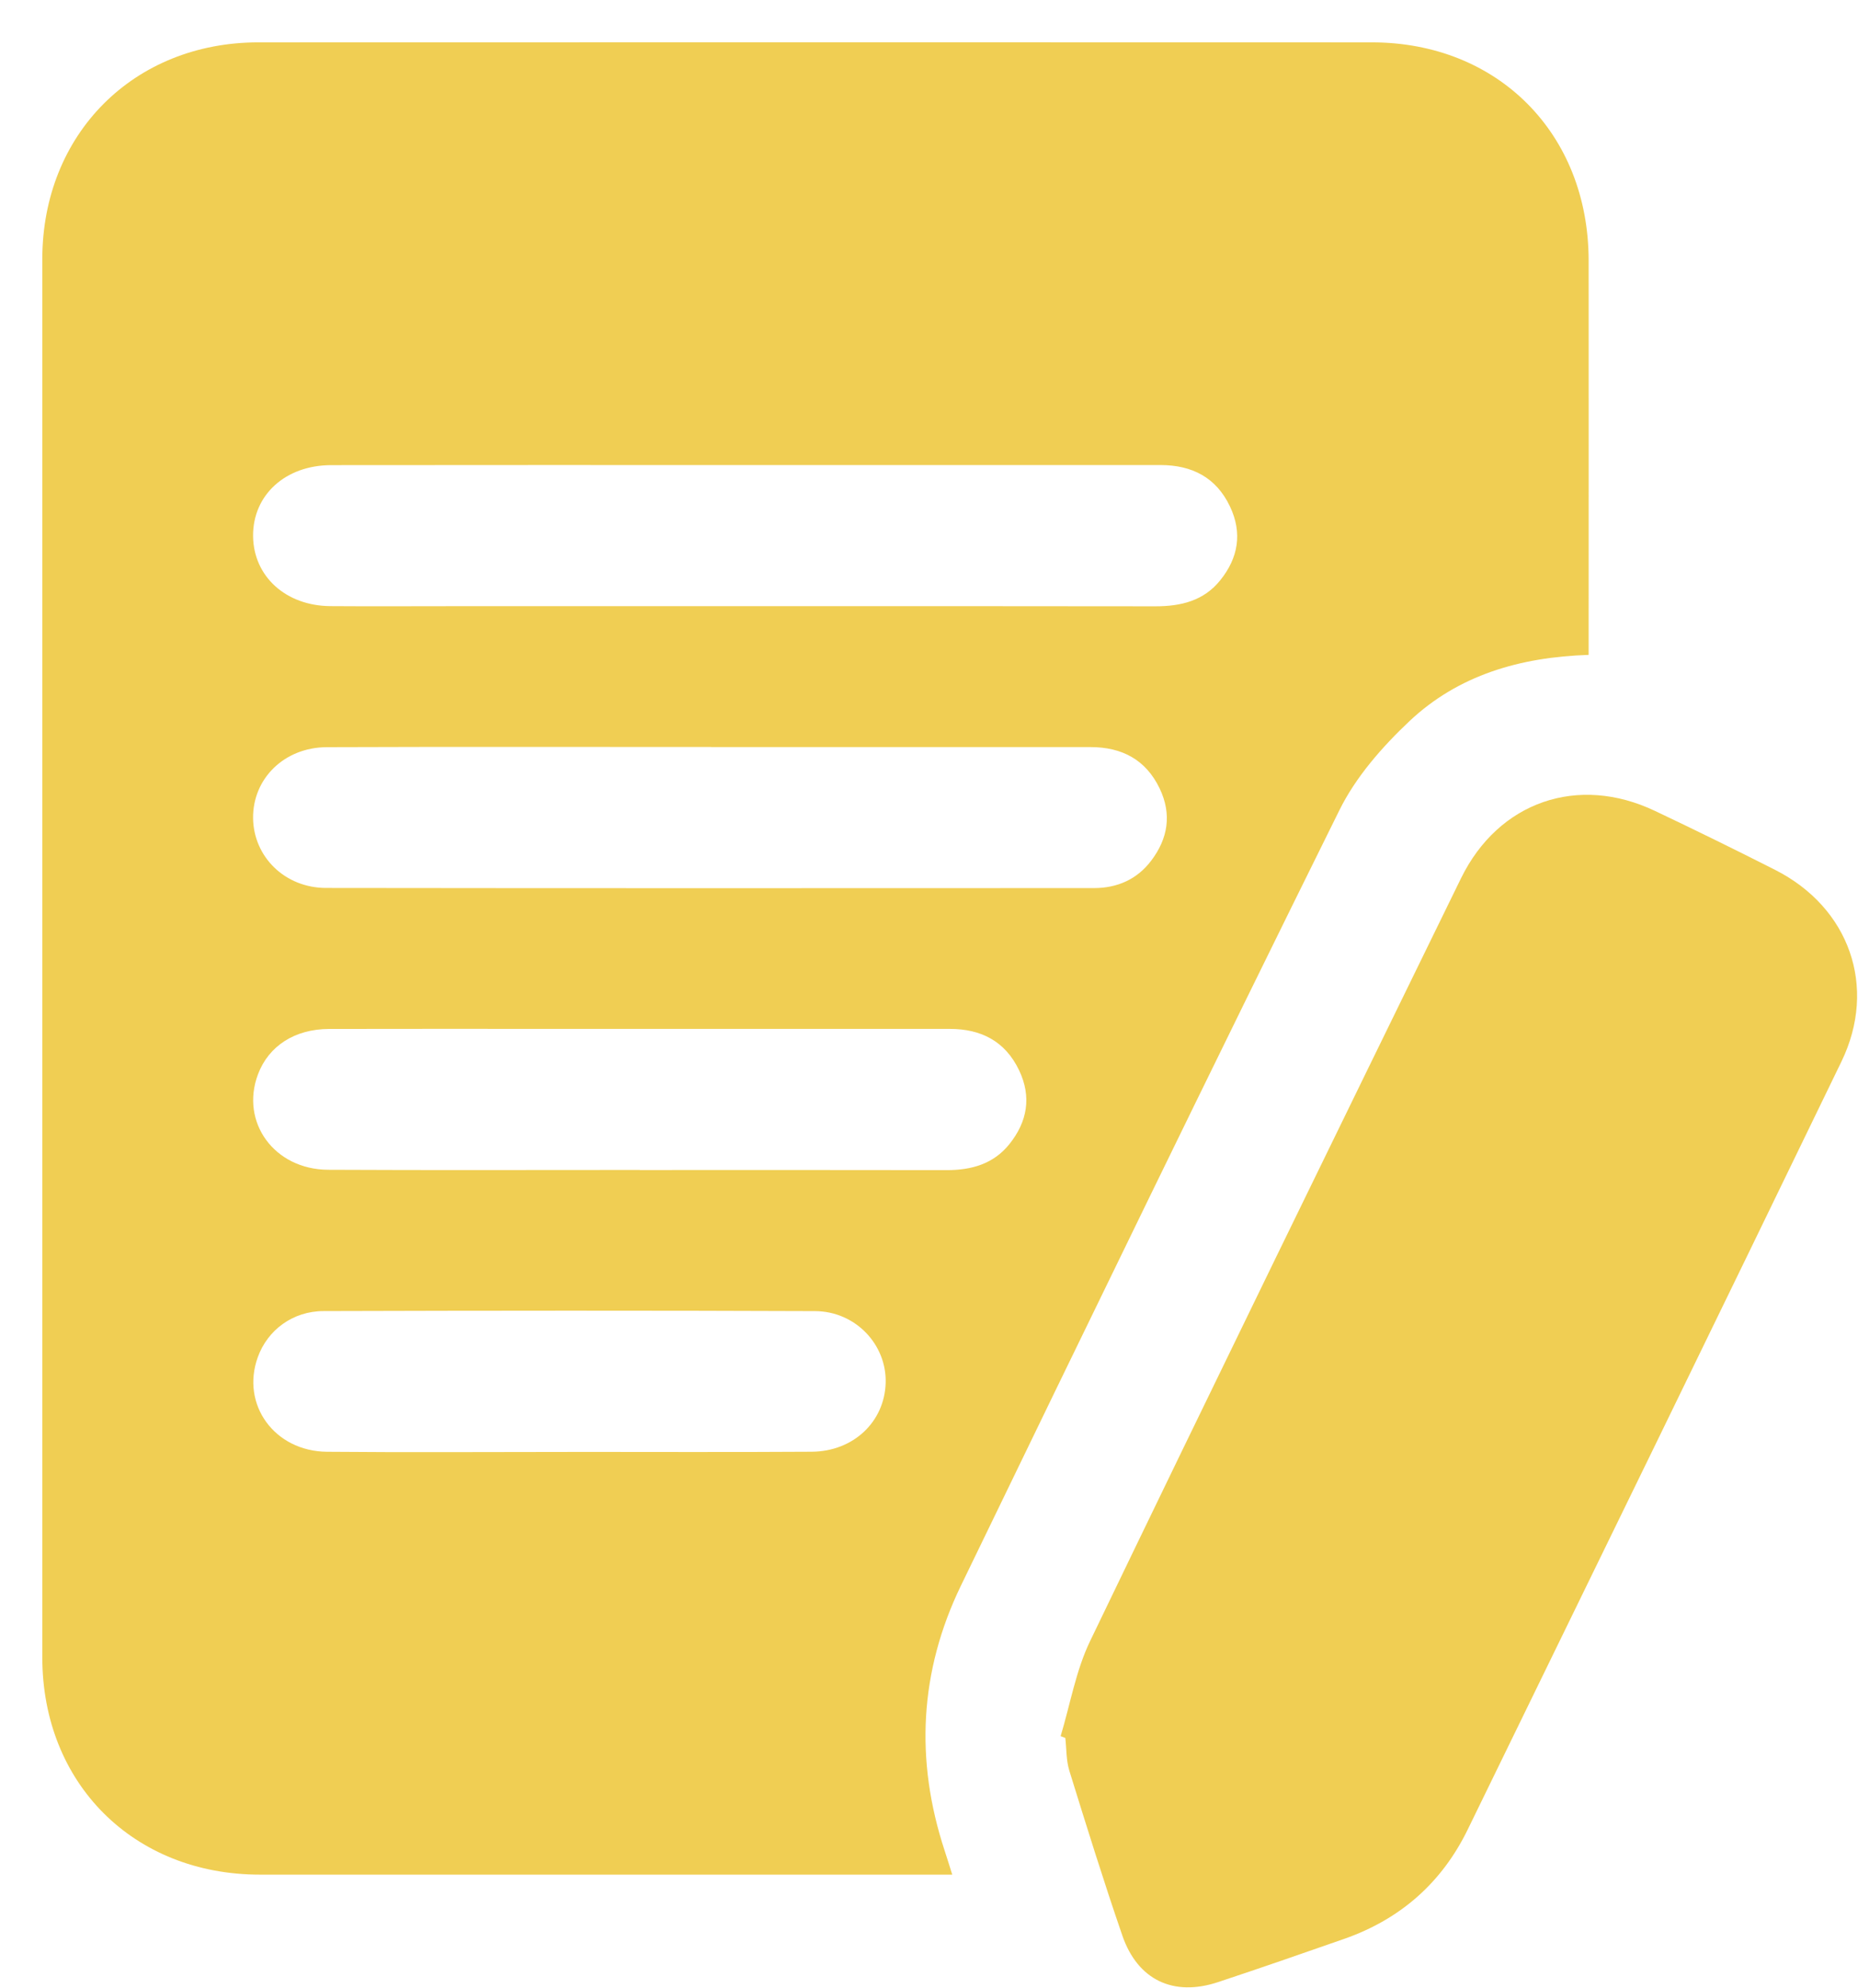 <svg width="43" height="46" viewBox="0 0 43 46" fill="none" xmlns="http://www.w3.org/2000/svg">
<g id="Isolation_Mode" clip-path="url(#clip0_351_404)">
<path id="Vector" d="M36.766 15.151C35.175 15.202 33.748 15.621 32.619 16.684C31.989 17.278 31.38 17.972 31 18.74C28.045 24.705 25.14 30.694 22.238 36.686C21.279 38.667 21.173 40.724 21.863 42.818C21.915 42.976 21.965 43.137 22.038 43.37C21.817 43.37 21.642 43.37 21.465 43.37C16.314 43.37 11.165 43.371 6.014 43.37C3.092 43.37 0.979 41.262 0.979 38.342C0.978 27.559 0.978 16.776 0.979 5.994C0.981 3.101 3.094 0.981 5.978 0.98C14.569 0.977 23.158 0.977 31.748 0.98C34.666 0.98 36.763 3.09 36.766 6.024C36.769 8.876 36.766 11.73 36.766 14.582V15.151ZM17.268 10.759C14.068 10.759 10.868 10.757 7.668 10.761C6.602 10.761 5.848 11.455 5.857 12.405C5.868 13.336 6.614 14.016 7.648 14.023C8.612 14.03 9.578 14.024 10.543 14.024C15.943 14.024 21.343 14.021 26.744 14.027C27.332 14.027 27.859 13.899 28.239 13.426C28.657 12.909 28.758 12.332 28.465 11.716C28.146 11.045 27.586 10.761 26.865 10.759C23.665 10.759 20.465 10.759 17.265 10.759H17.268ZM16.454 17.282C13.492 17.282 10.529 17.275 7.566 17.286C6.579 17.289 5.848 18.013 5.857 18.928C5.868 19.821 6.591 20.541 7.545 20.543C13.47 20.551 19.395 20.548 25.319 20.546C25.854 20.546 26.315 20.346 26.643 19.911C27.032 19.398 27.123 18.836 26.838 18.241C26.517 17.571 25.959 17.284 25.238 17.284C22.309 17.284 19.38 17.284 16.451 17.284L16.454 17.282ZM14.808 27.069C17.177 27.069 19.547 27.066 21.916 27.071C22.487 27.071 22.994 26.927 23.36 26.47C23.776 25.952 23.879 25.375 23.584 24.759C23.264 24.09 22.706 23.804 21.984 23.804C19.005 23.804 16.026 23.804 13.047 23.804C11.237 23.804 9.426 23.8 7.614 23.805C6.818 23.808 6.217 24.201 5.971 24.853C5.554 25.96 6.346 27.058 7.596 27.063C9.999 27.075 12.403 27.067 14.806 27.067L14.808 27.069ZM13.153 33.59C15.032 33.59 16.909 33.598 18.788 33.586C19.752 33.579 20.471 32.893 20.497 31.994C20.523 31.109 19.8 30.336 18.861 30.333C15.071 30.318 11.28 30.321 7.49 30.332C6.773 30.333 6.192 30.772 5.966 31.399C5.571 32.493 6.35 33.577 7.569 33.587C9.43 33.604 11.291 33.591 13.153 33.591V33.59Z" fill="#F0CE53"/>
<path id="Vector_2" d="M24.546 40.167C24.769 39.429 24.899 38.647 25.231 37.961C28.068 32.071 30.939 26.197 33.81 20.324C34.68 18.544 36.52 17.913 38.302 18.761C39.234 19.203 40.161 19.658 41.082 20.125C42.799 20.995 43.453 22.83 42.618 24.557C39.746 30.487 36.856 36.408 33.966 42.33C33.365 43.562 32.404 44.402 31.113 44.855C30.14 45.195 29.166 45.533 28.188 45.857C27.157 46.199 26.328 45.808 25.974 44.778C25.539 43.514 25.142 42.238 24.747 40.963C24.674 40.724 24.683 40.46 24.655 40.208C24.619 40.195 24.583 40.181 24.547 40.167H24.546Z" fill="#F0CE53"/>
</g>
<defs>
<clipPath id="clip0_351_404">
<rect width="42" height="45" fill="white" transform="translate(0.978 0.978)"/>
</clipPath>
</defs>
</svg>
